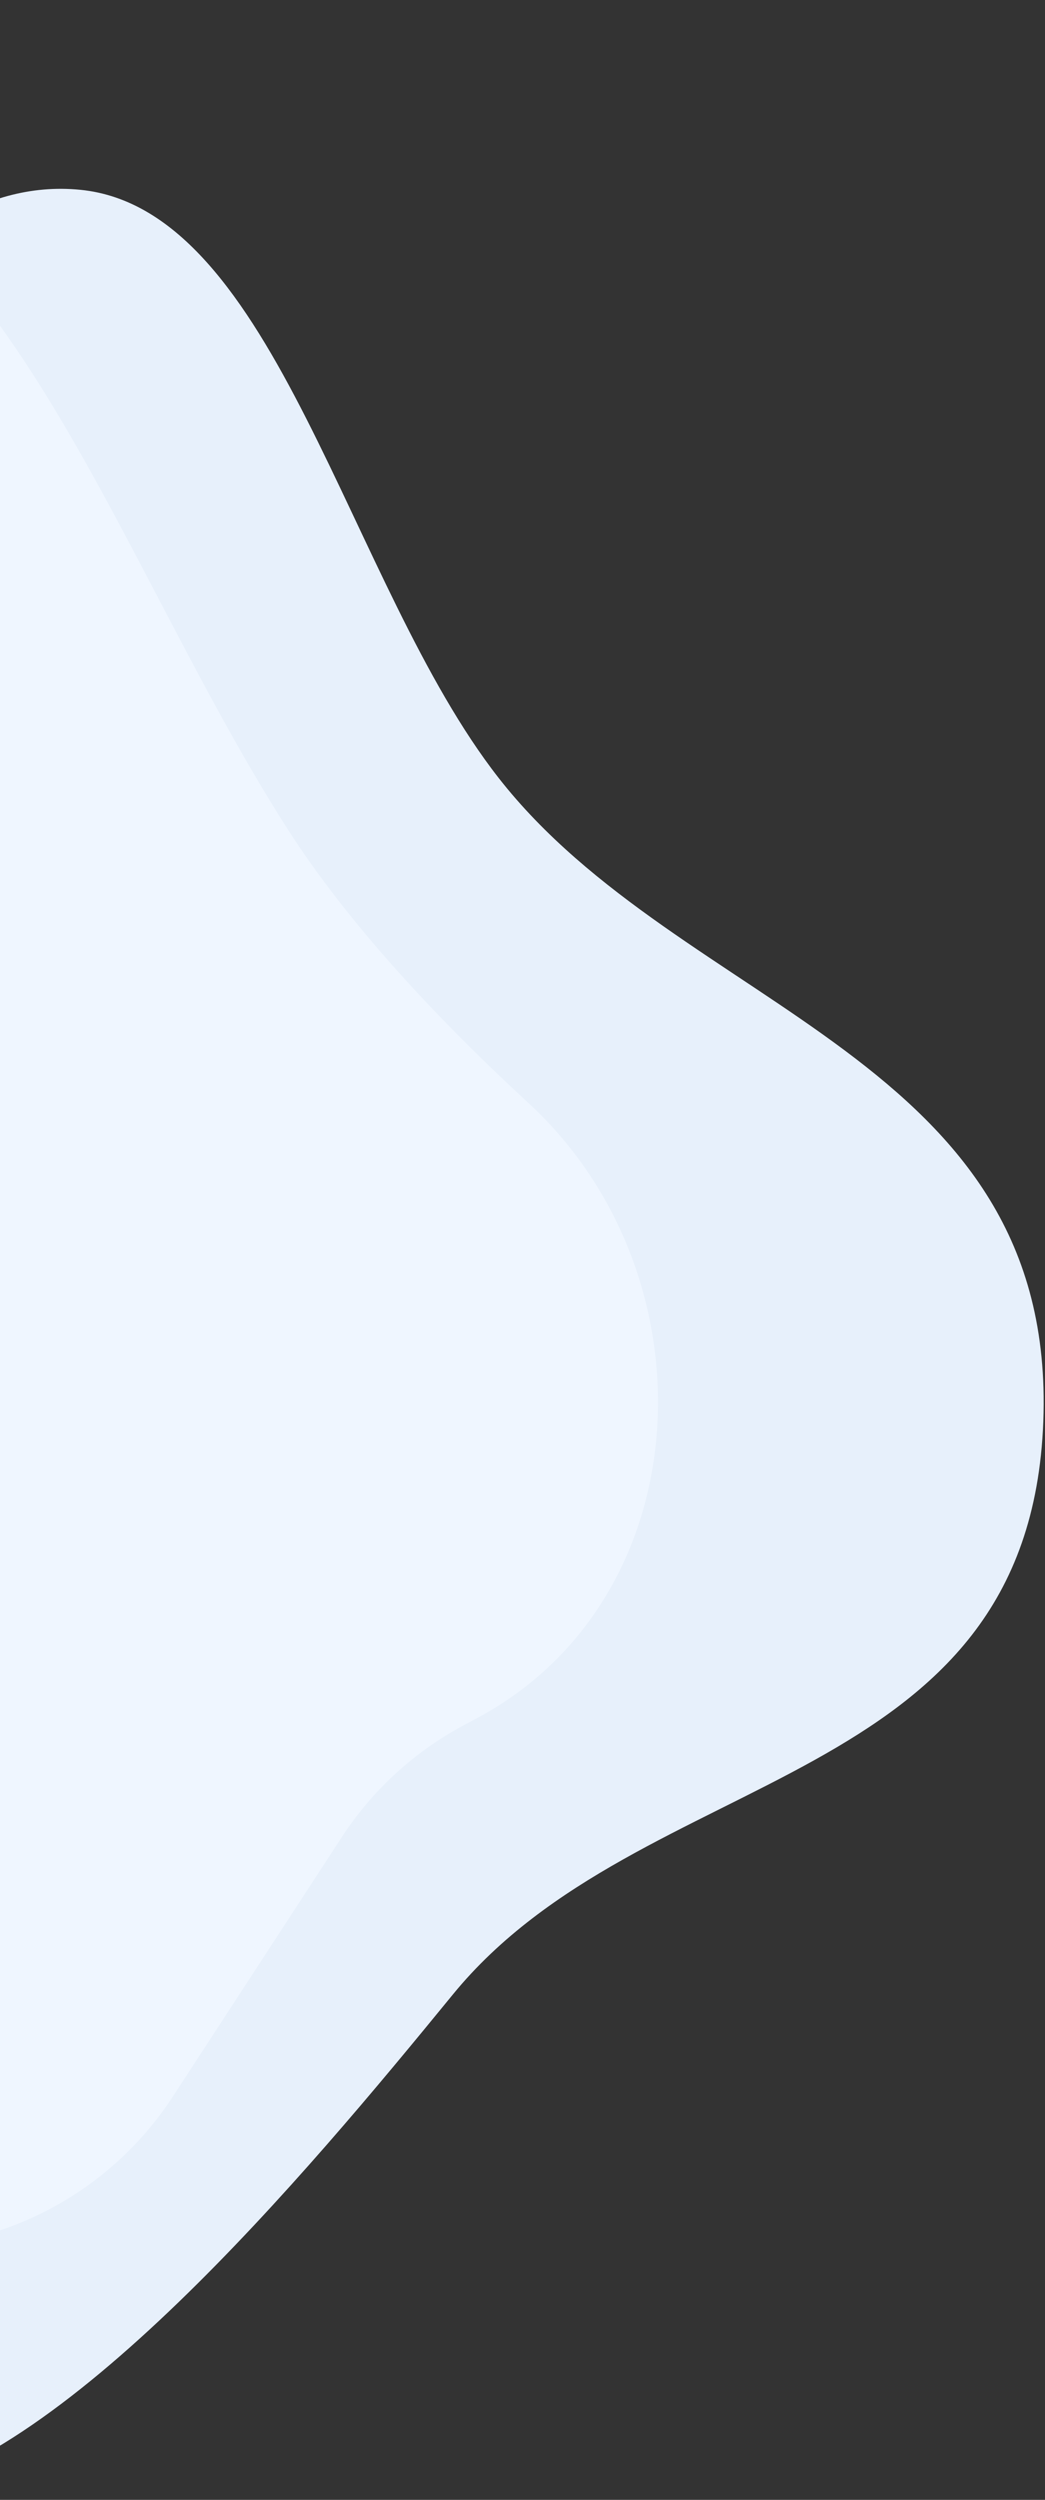 <svg width="393" height="940" viewBox="0 0 393 940" fill="none" xmlns="http://www.w3.org/2000/svg">
<rect x="0" y="0" width="393" height="940" fill="#333333" stroke="none"/>
<path fill-rule="evenodd" clip-rule="evenodd" d="M392.362 534.498C397.535 397.096 256.359 380.551 187.55 292.551C130.759 219.921 103.936 78.714 30.229 71.371C-44.716 63.904 -100.506 170.691 -148.888 259.03C-192.196 338.107 -225.384 431.153 -223.417 534.498C-221.5 635.167 -181.983 718.72 -138.697 794.294C-91.365 876.931 -118.797 948.729 -47.5 938.5C22.776 928.417 115.081 817.514 170.326 749.956C241.535 662.878 387.102 674.177 392.362 534.498Z" fill="#E7F0FB"/>
<path d="M-144.198 41.608L-219.251 44.739C-223.406 44.913 -227.568 44.66 -231.672 43.984L-237.155 43.082C-336.46 26.743 -407.336 136.865 -351.332 220.485L-332.633 248.405C-322.661 263.294 -316.007 280.153 -313.122 297.839L-241.664 735.909C-232.222 793.79 -183.811 837.325 -125.256 840.591L-46.723 844.972C-2.045 847.464 40.557 825.883 64.979 788.389L128.563 690.771C140.004 673.206 155.678 658.8 174.145 648.879L179.635 645.93C263.76 600.734 269.013 479.635 198.842 414.86C163.699 382.419 130.532 346.785 108 311.5C33.663 195.09 -6.197 35.85 -144.198 41.608Z" fill="#EFF6FF"/>
</svg>
